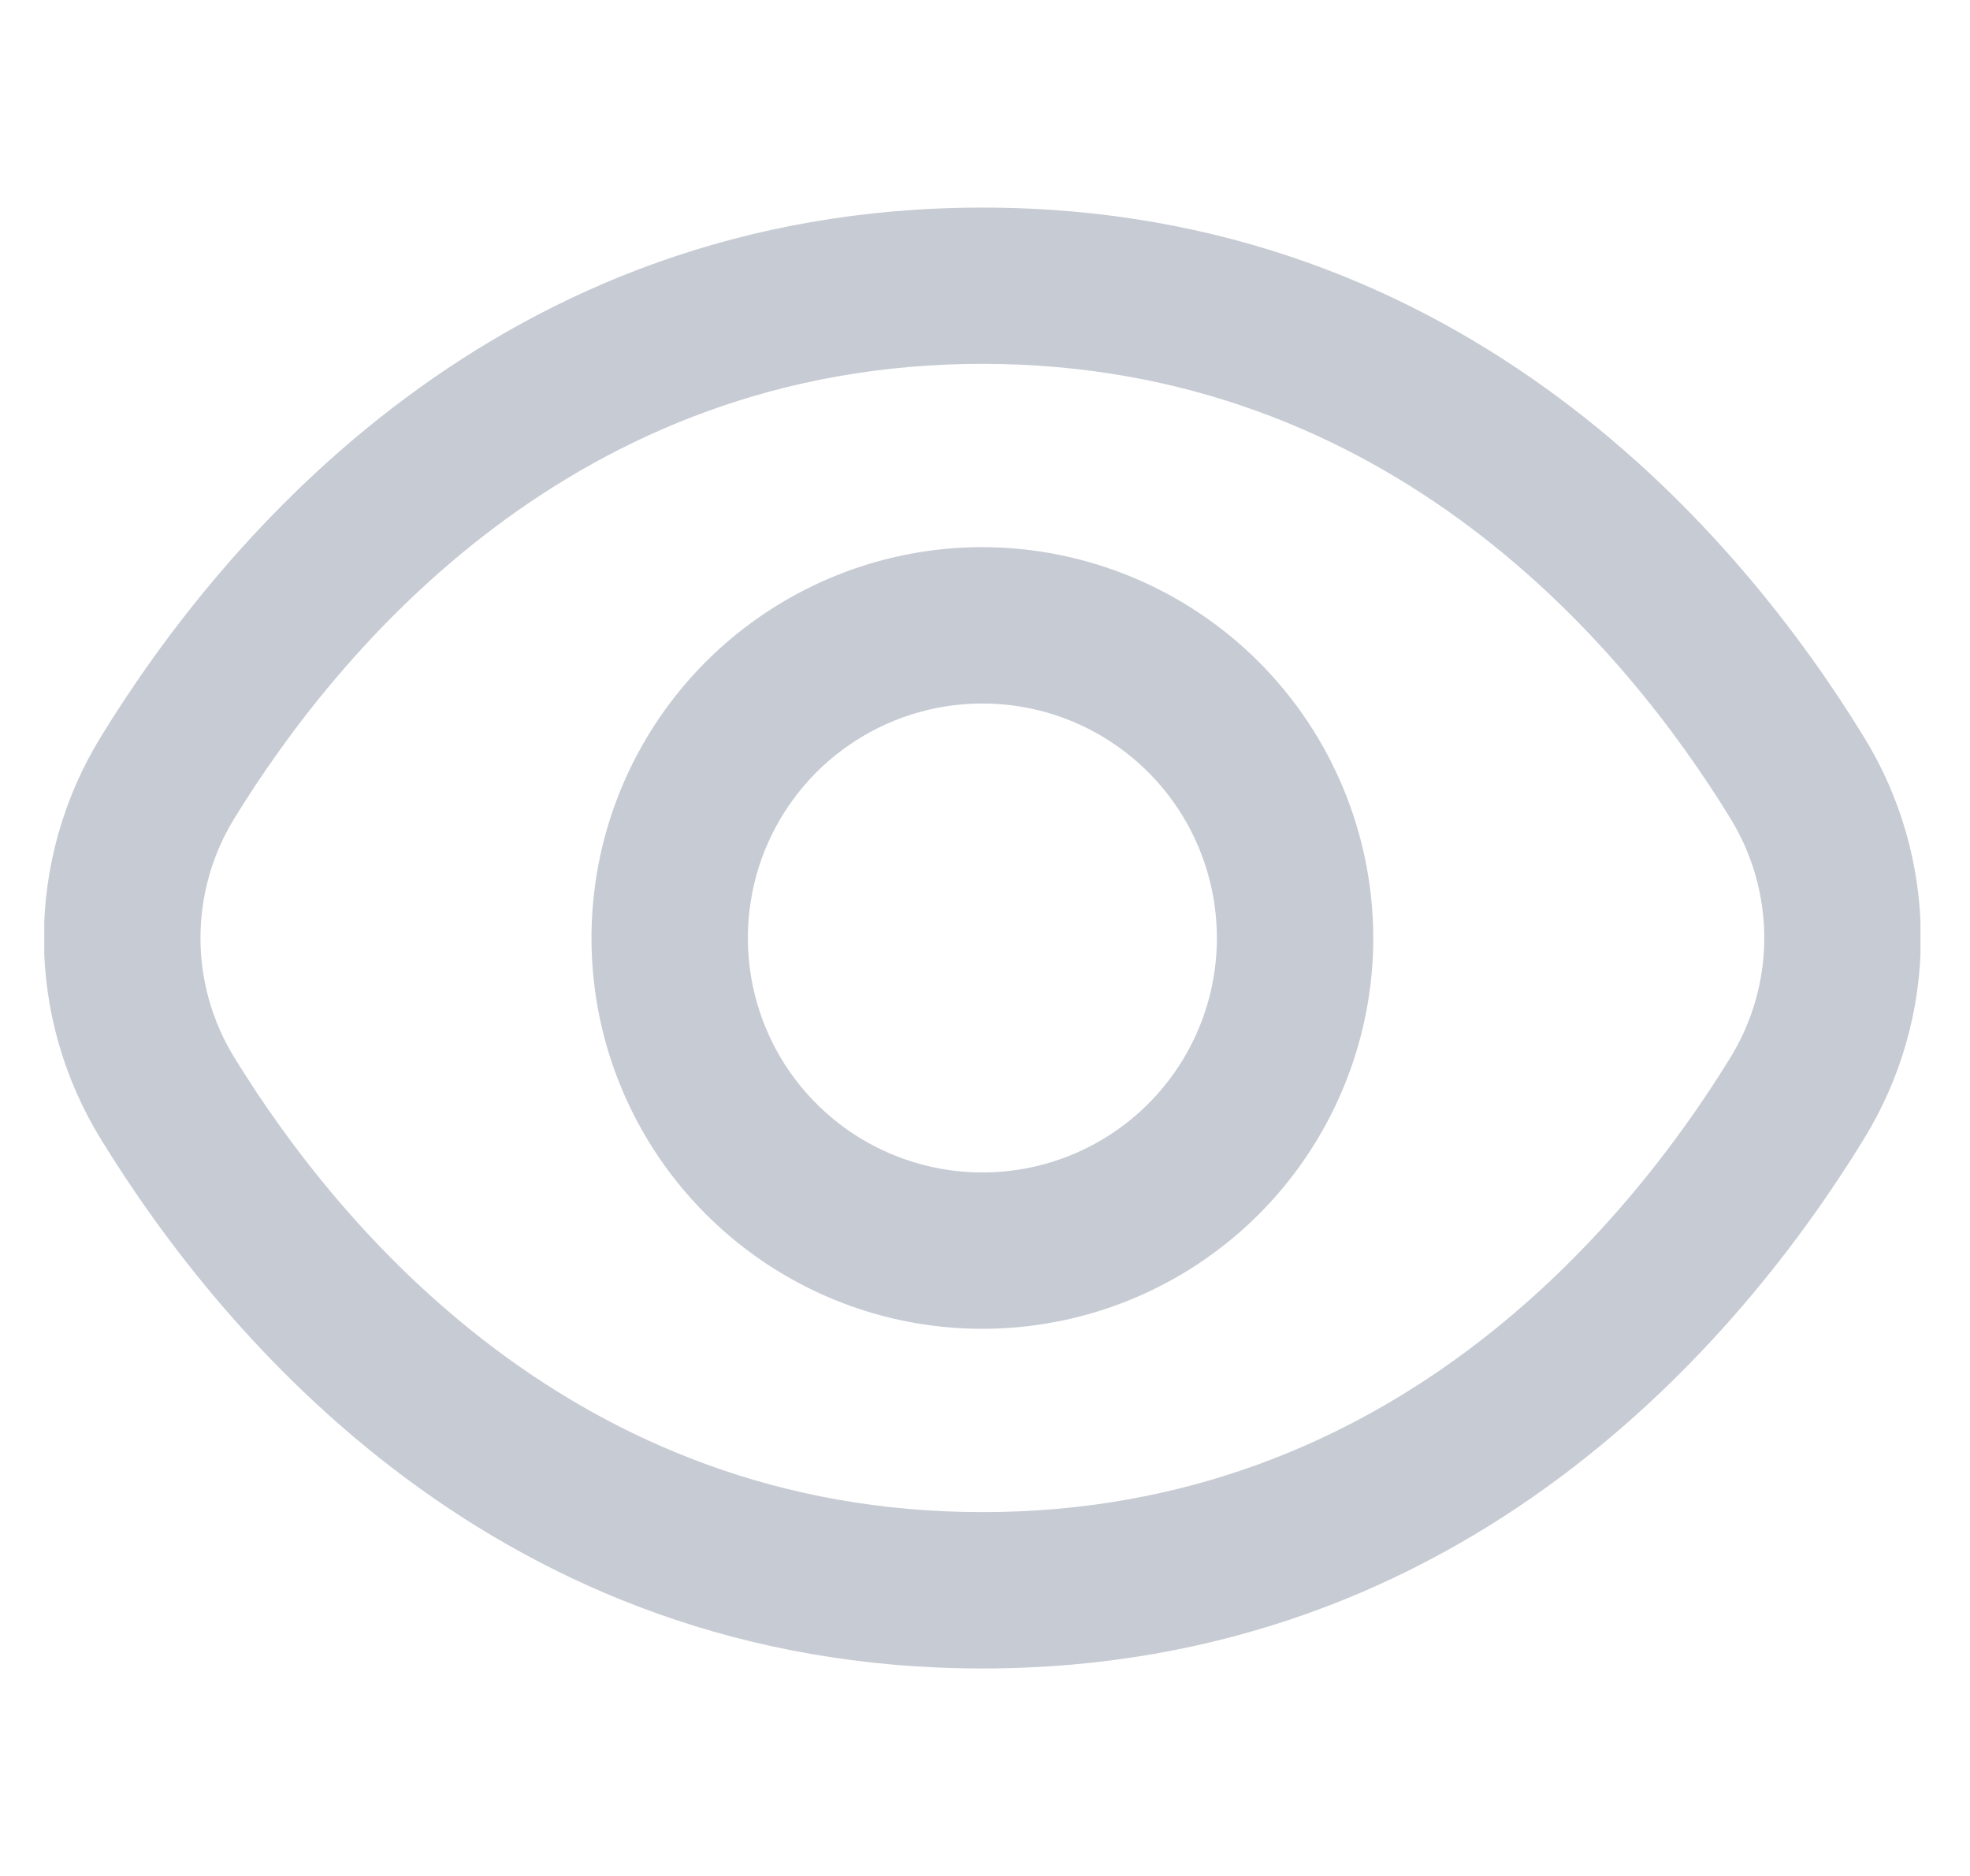 <svg width="21" height="20" viewBox="0 0 21 20" fill="none" xmlns="http://www.w3.org/2000/svg">
<g clip-path="url(#clip0_26_139)">
<path d="M19.864 7.849C18.572 5.744 15.632 2.213 10.472 2.213C5.312 2.213 2.372 5.744 1.079 7.849C0.68 8.495 0.468 9.24 0.468 10C0.468 10.76 0.68 11.505 1.079 12.151C2.372 14.256 5.312 17.788 10.472 17.788C15.632 17.788 18.572 14.256 19.864 12.151C20.264 11.505 20.476 10.76 20.476 10C20.476 9.24 20.264 8.495 19.864 7.849ZM18.444 11.278C17.334 13.083 14.821 16.121 10.472 16.121C6.123 16.121 3.61 13.083 2.5 11.278C2.263 10.894 2.137 10.452 2.137 10C2.137 9.548 2.263 9.106 2.5 8.722C3.61 6.917 6.123 3.879 10.472 3.879C14.821 3.879 17.334 6.913 18.444 8.722C18.681 9.106 18.807 9.548 18.807 10C18.807 10.452 18.681 10.894 18.444 11.278Z" fill="#C7CBD4"/>
<path d="M10.472 5.833C9.648 5.833 8.842 6.078 8.157 6.536C7.472 6.993 6.938 7.644 6.622 8.406C6.307 9.167 6.225 10.005 6.385 10.813C6.546 11.621 6.943 12.364 7.526 12.946C8.108 13.529 8.851 13.926 9.659 14.087C10.467 14.247 11.305 14.165 12.066 13.85C12.828 13.534 13.479 13 13.936 12.315C14.394 11.63 14.639 10.824 14.639 10C14.637 8.895 14.198 7.836 13.417 7.055C12.636 6.274 11.577 5.835 10.472 5.833ZM10.472 12.5C9.978 12.5 9.494 12.353 9.083 12.079C8.672 11.804 8.351 11.414 8.162 10.957C7.973 10.5 7.924 9.997 8.02 9.512C8.116 9.027 8.355 8.582 8.704 8.232C9.054 7.883 9.499 7.645 9.984 7.548C10.469 7.452 10.972 7.501 11.429 7.69C11.886 7.88 12.276 8.2 12.551 8.611C12.825 9.022 12.972 9.506 12.972 10C12.972 10.663 12.709 11.299 12.24 11.768C11.771 12.237 11.135 12.5 10.472 12.5Z" fill="#C7CBD4"/>
</g>
<defs>
<clipPath id="clip0_26_139">
<rect width="20" height="20" fill="white" transform="translate(0.472)"/>
</clipPath>
</defs>
</svg>
